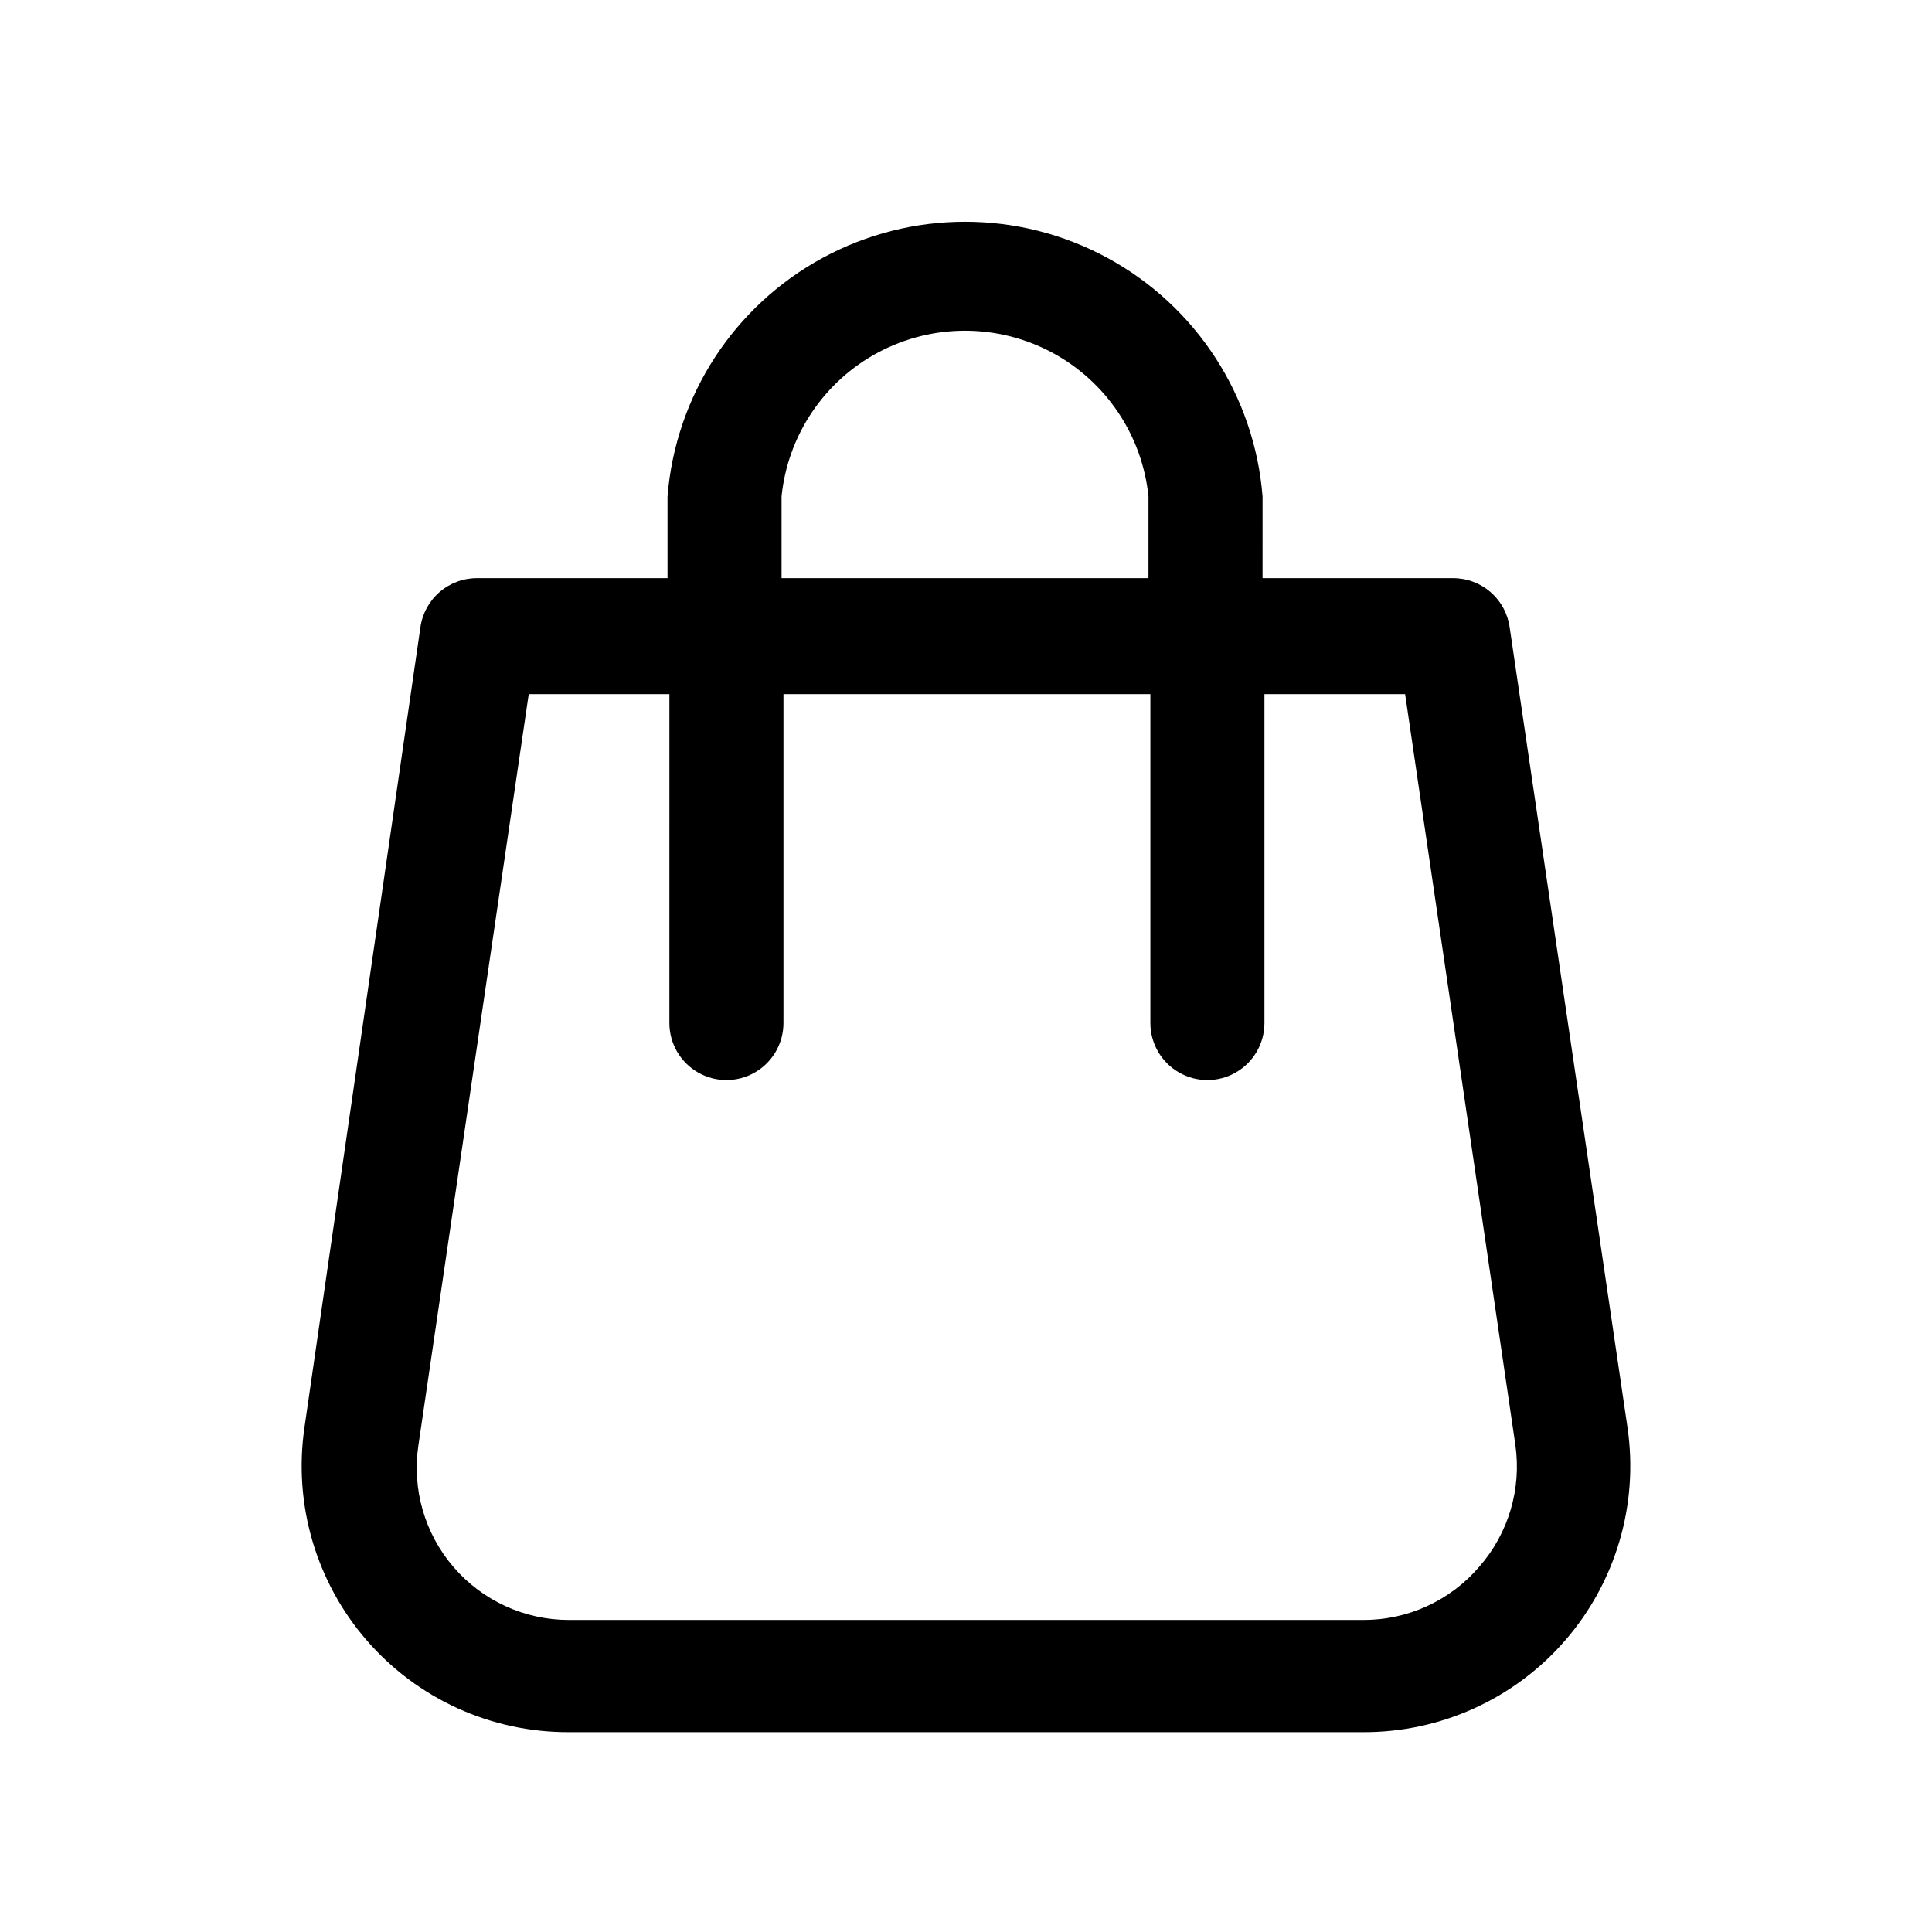 <?xml version="1.0" encoding="UTF-8"?>
<!-- The Best Svg Icon site in the world: iconSvg.co, Visit us! https://iconsvg.co -->
<svg fill="#000000" width="800px" height="800px" version="1.1" viewBox="144 144 512 512" xmlns="http://www.w3.org/2000/svg">
 <path d="m575.32 522.43-31.234-212.11c-0.492-3.648-2.301-6.996-5.082-9.406-2.785-2.414-6.352-3.727-10.035-3.691h-50.383l0.004-21.664c-2.137-26.676-17.613-50.465-41.133-63.223-23.523-12.758-51.902-12.758-75.426 0-23.523 12.758-39 36.547-41.133 63.223v21.664h-50.383c-3.684-0.035-7.25 1.277-10.035 3.691-2.781 2.41-4.59 5.758-5.078 9.406l-30.734 212.11c-2.93 20.293 3.117 40.855 16.562 56.332 13.449 15.48 32.965 24.34 53.469 24.277h210.59c20.504 0.062 40.02-8.797 53.469-24.277 13.445-15.477 19.492-36.039 16.562-56.332zm-224.2-246.87c1.652-16.199 11.262-30.512 25.629-38.172 14.371-7.656 31.609-7.656 45.977 0 14.367 7.66 23.98 21.973 25.629 38.172v21.664h-97.234zm184.9 283.64c-7.68 8.98-18.914 14.137-30.734 14.105h-210.59c-11.738-0.012-22.887-5.144-30.531-14.047-7.644-8.906-11.031-20.699-9.27-32.305l29.223-199h37.281l-0.004 87.16c0 5.398 2.883 10.391 7.559 13.09 4.676 2.699 10.438 2.699 15.113 0 4.68-2.699 7.559-7.691 7.559-13.09v-87.16h97.234v87.16c0 5.398 2.883 10.391 7.559 13.09s10.438 2.699 15.113 0c4.676-2.699 7.559-7.691 7.559-13.09v-87.16h37.281l29.223 199h-0.004c1.664 11.629-1.832 23.406-9.57 32.246z"/>
</svg>